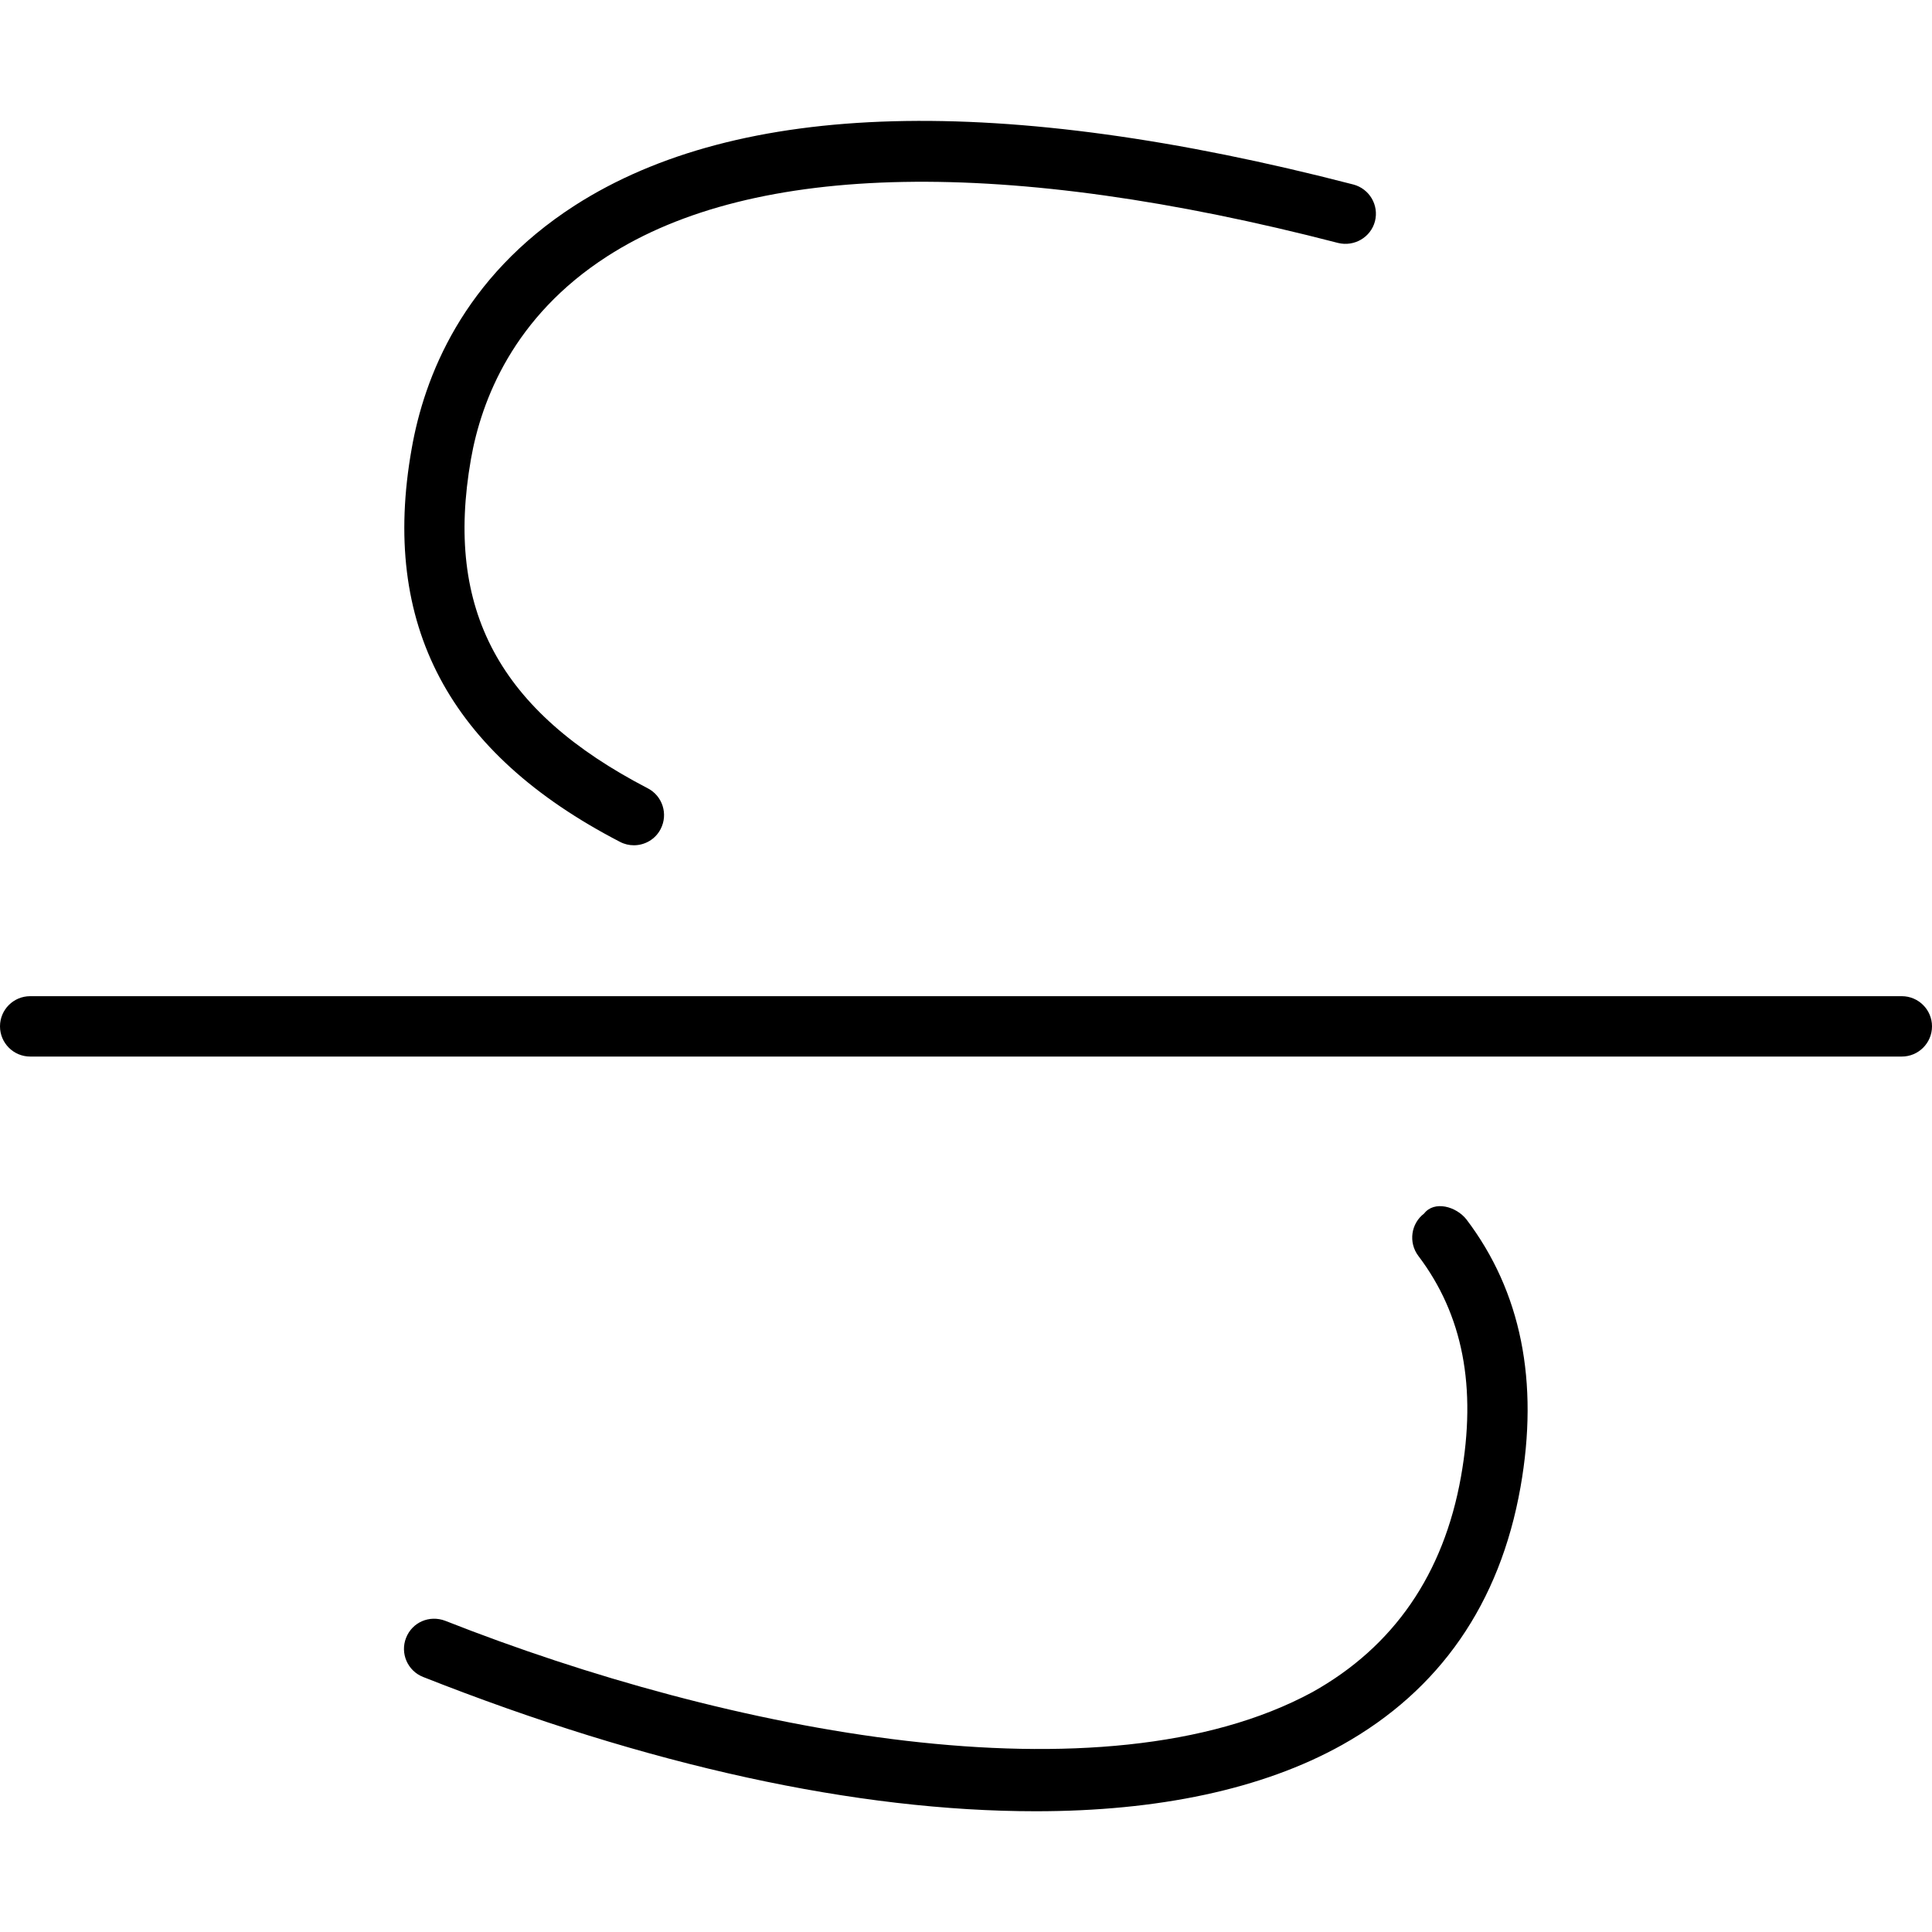 <svg xmlns="http://www.w3.org/2000/svg" viewBox="0 0 512 512"><!--! Font Awesome Pro 6.3.0 by @fontawesome - https://fontawesome.com License - https://fontawesome.com/license (Commercial License) Copyright 2023 Fonticons, Inc. --><path d="M164.3 223.1c1.188 .625 2.438 .906 3.688 .906c2.875 0 5.688-1.562 7.094-4.312c2.031-3.938 .5-8.748-3.406-10.78C132.3 188.5 117.8 161.6 124.8 121.7c2.75-15.69 11.28-37.78 36.13-53.78c38.91-25.06 105.8-26.31 193.7-3.529c4.25 1.031 8.625-1.469 9.75-5.75c1.094-4.281-1.469-8.625-5.75-9.75c-93.5-24.22-162.9-22.31-206.3 5.562C122.6 73.57 112.4 100 109.1 118.9C100.8 165.5 118.9 199.6 164.3 223.1zM377.4 321.6c-3.5 2.656-4.188 7.688-1.531 11.22c11.81 15.59 15.53 34.75 11.31 58.49c-4.594 25.87-17.84 45.09-39.38 57.12c-55.56 30.1-155 10.59-229.8-18.9c-4.188-1.594-8.75 .375-10.38 4.5c-1.625 4.094 .375 8.75 4.5 10.38C171.8 468 227.1 480 274.5 480c32.34 0 60.06-5.812 81.13-17.56c25.94-14.5 41.84-37.47 47.31-68.28c4.969-28.03 .156-51.9-14.31-70.99C385.9 319.7 380.1 318.1 377.4 321.6zM504 264H8c-4.418 0-8 3.573-8 7.991s3.582 8.007 8 8.007h496c4.418 0 8-3.589 8-8.007S508.4 264 504 264z"/></svg>